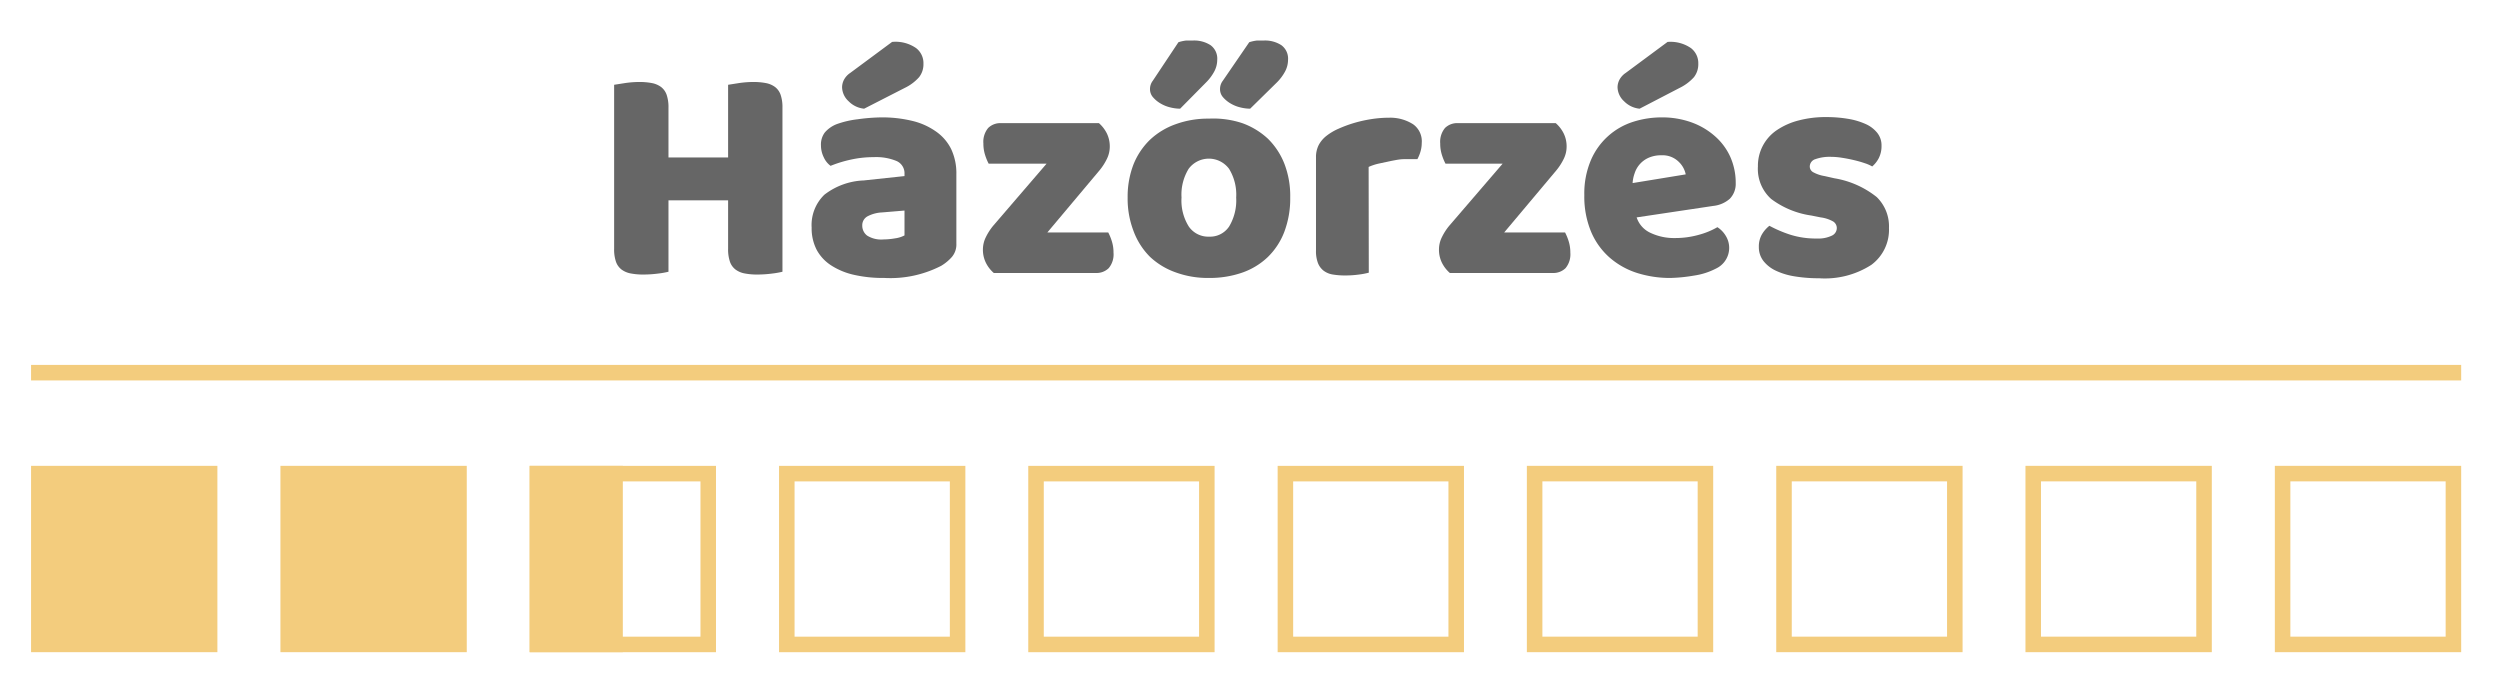 <svg xmlns="http://www.w3.org/2000/svg" viewBox="0 0 161 44">
  <defs>
    <style>
      .cls-1 {
        fill: none;
        stroke: #f3cc7d;
        stroke-miterlimit: 10;
      }

      .cls-2 {
        fill: #f3cc7d;
      }

      .cls-3 {
        fill: #666;
      }
    </style>
  </defs>
  <title>Artboard 1 copy 4</title>
  <g id="line">
    <line class="cls-1" x1="2" y1="24" x2="158.5" y2="24"/>
  </g>
  <g id="points">
    <rect class="cls-2" x="2" y="30" width="12" height="12"/>
    <rect class="cls-2" x="18.06" y="30" width="12" height="12"/>
    <path class="cls-2" d="M45.11,31V41h-10V31h10m1-1h-12V42h12V30Z"/>
    <path class="cls-2" d="M61.17,31V41h-10V31h10m1-1h-12V42h12V30Z"/>
    <path class="cls-2" d="M77.22,31V41h-10V31h10m1-1h-12V42h12V30Z"/>
    <path class="cls-2" d="M93.28,31V41h-10V31h10m1-1h-12V42h12V30Z"/>
    <path class="cls-2" d="M109.33,31V41h-10V31h10m1-1h-12V42h12V30Z"/>
    <path class="cls-2" d="M125.39,31V41h-10V31h10m1-1h-12V42h12V30Z"/>
    <rect class="cls-2" x="34.11" y="30" width="6" height="12"/>
    <path class="cls-2" d="M141.44,31V41h-10V31h10m1-1h-12V42h12V30Z"/>
    <path class="cls-2" d="M157.5,31V41h-10V31h10m1-1h-12V42h12V30Z"/>
  </g>
  <g id="text">
    <g>
      <path class="cls-3" d="M50.39,17.5a5.56,5.56,0,0,1-.69.12,7.36,7.36,0,0,1-.93.06,4.13,4.13,0,0,1-.81-.07,1.42,1.42,0,0,1-.59-.25,1.08,1.08,0,0,1-.36-.5,2.46,2.46,0,0,1-.12-.84V12.9H43.05v4.6a5.55,5.55,0,0,1-.69.12,7.34,7.34,0,0,1-.93.06,4.13,4.13,0,0,1-.81-.07,1.43,1.43,0,0,1-.59-.25,1.08,1.08,0,0,1-.36-.5,2.43,2.43,0,0,1-.12-.84V5.46l.7-.11a6.43,6.43,0,0,1,.92-.07,4.2,4.2,0,0,1,.81.07,1.45,1.45,0,0,1,.59.25,1.08,1.08,0,0,1,.36.5,2.46,2.46,0,0,1,.12.84v3.2h3.84V5.46l.7-.11a6.43,6.43,0,0,1,.92-.07,4.2,4.2,0,0,1,.81.07,1.44,1.44,0,0,1,.59.25,1.08,1.08,0,0,1,.36.5,2.44,2.44,0,0,1,.12.84Z"/>
      <path class="cls-3" d="M56.73,7.56a8.19,8.19,0,0,1,2,.22,4.4,4.4,0,0,1,1.52.67,3,3,0,0,1,1,1.14,3.65,3.65,0,0,1,.34,1.63V15.7a1.24,1.24,0,0,1-.29.85,2.92,2.92,0,0,1-.69.57,7.15,7.15,0,0,1-3.66.78A8.39,8.39,0,0,1,55,17.7a4.52,4.52,0,0,1-1.46-.6,2.75,2.75,0,0,1-.94-1,3,3,0,0,1-.33-1.44,2.71,2.71,0,0,1,.82-2.12,4.42,4.42,0,0,1,2.54-.92l2.62-.28v-.14a.86.86,0,0,0-.51-.83,3.44,3.44,0,0,0-1.47-.25,6.78,6.78,0,0,0-1.48.16,7.89,7.89,0,0,0-1.3.4,1.38,1.38,0,0,1-.44-.55,1.74,1.74,0,0,1-.18-.77,1.28,1.28,0,0,1,.25-.83A1.94,1.94,0,0,1,53.87,8a6,6,0,0,1,1.37-.32A12,12,0,0,1,56.73,7.56Zm.72-4.86A2.32,2.32,0,0,1,59,3.1a1.22,1.22,0,0,1,.47,1,1.35,1.35,0,0,1-.28.87,2.94,2.94,0,0,1-.92.69L55.65,7a1.62,1.62,0,0,1-1-.48,1.26,1.26,0,0,1-.42-.9,1.06,1.06,0,0,1,.12-.48,1.22,1.22,0,0,1,.4-.44Zm-.56,12.72a4.46,4.46,0,0,0,.75-.07,1.81,1.81,0,0,0,.61-.19v-1.6l-1.44.12a2.23,2.23,0,0,0-.92.24.65.65,0,0,0-.36.6.8.8,0,0,0,.31.65A1.7,1.7,0,0,0,56.89,15.42Z"/>
      <path class="cls-3" d="M64,17.58a2.12,2.12,0,0,1-.51-.66,1.89,1.89,0,0,1-.19-.86,1.79,1.79,0,0,1,.19-.79,3.67,3.67,0,0,1,.47-.73l3.44-4H63.67a3.29,3.29,0,0,1-.23-.56,2.39,2.39,0,0,1-.11-.74,1.39,1.39,0,0,1,.31-1,1.12,1.12,0,0,1,.83-.31h6.3a2.16,2.16,0,0,1,.51.66,1.91,1.91,0,0,1,.19.86,1.8,1.8,0,0,1-.19.79,3.69,3.69,0,0,1-.47.73l-3.36,4h3.92a3.25,3.25,0,0,1,.23.56,2.37,2.37,0,0,1,.11.74,1.38,1.38,0,0,1-.31,1,1.12,1.12,0,0,1-.83.31Z"/>
      <path class="cls-3" d="M83.09,12.72a6.05,6.05,0,0,1-.38,2.21,4.5,4.5,0,0,1-1.07,1.63,4.55,4.55,0,0,1-1.65,1,6.38,6.38,0,0,1-2.14.34,6,6,0,0,1-2.14-.36,4.69,4.69,0,0,1-1.65-1A4.58,4.58,0,0,1,73,14.88a5.81,5.81,0,0,1-.38-2.16A5.76,5.76,0,0,1,73,10.58,4.58,4.58,0,0,1,74.06,9a4.7,4.7,0,0,1,1.65-1,6.05,6.05,0,0,1,2.14-.36A5.91,5.91,0,0,1,80,7.93a4.83,4.83,0,0,1,1.65,1,4.62,4.62,0,0,1,1.07,1.63A5.74,5.74,0,0,1,83.09,12.72Zm-7.2-10a2.48,2.48,0,0,1,.5-.11l.44,0a1.94,1.94,0,0,1,1.13.3,1.07,1.07,0,0,1,.43.94,1.6,1.6,0,0,1-.2.77,3,3,0,0,1-.52.69L76,7a2.71,2.71,0,0,1-.62-.08,2.23,2.23,0,0,1-.63-.25,1.92,1.92,0,0,1-.49-.4.78.78,0,0,1-.2-.53.88.88,0,0,1,.18-.54Zm.2,10a3.15,3.15,0,0,0,.47,1.87,1.52,1.52,0,0,0,1.31.65,1.47,1.47,0,0,0,1.29-.66,3.27,3.27,0,0,0,.45-1.86,3.17,3.17,0,0,0-.46-1.85,1.62,1.62,0,0,0-2.6,0A3.17,3.17,0,0,0,76.09,12.72Zm4.36-10a2.49,2.49,0,0,1,.5-.11l.44,0a1.93,1.93,0,0,1,1.13.3,1.07,1.07,0,0,1,.43.94,1.6,1.6,0,0,1-.2.77,3,3,0,0,1-.52.69L80.51,7a2.7,2.7,0,0,1-.62-.08,2.24,2.24,0,0,1-.63-.25,1.94,1.94,0,0,1-.49-.4.78.78,0,0,1-.2-.53.88.88,0,0,1,.18-.54Z"/>
      <path class="cls-3" d="M88.15,17.56a4.65,4.65,0,0,1-.63.12,6.43,6.43,0,0,1-.89.06,4.7,4.7,0,0,1-.79-.06,1.34,1.34,0,0,1-.59-.24,1.15,1.15,0,0,1-.37-.49,2.12,2.12,0,0,1-.13-.81v-6a1.71,1.71,0,0,1,.17-.79,1.85,1.85,0,0,1,.49-.59,3.53,3.53,0,0,1,.79-.47,8.15,8.15,0,0,1,1-.37,8.61,8.61,0,0,1,1.12-.25,7.55,7.55,0,0,1,1.16-.09A2.73,2.73,0,0,1,91,8a1.34,1.34,0,0,1,.56,1.21,1.94,1.94,0,0,1-.08.55,2.52,2.52,0,0,1-.2.49q-.42,0-.86,0c-.29,0-.58.07-.86.12l-.79.17a3.43,3.43,0,0,0-.63.21Z"/>
      <path class="cls-3" d="M93.37,17.58a2.15,2.15,0,0,1-.51-.66,1.89,1.89,0,0,1-.19-.86,1.78,1.78,0,0,1,.19-.79,3.68,3.68,0,0,1,.47-.73l3.44-4H93.09a3.37,3.37,0,0,1-.23-.56,2.39,2.39,0,0,1-.11-.74,1.39,1.39,0,0,1,.31-1,1.12,1.12,0,0,1,.83-.31h6.3a2.16,2.16,0,0,1,.51.66,1.89,1.89,0,0,1,.19.86,1.78,1.78,0,0,1-.19.79,3.73,3.73,0,0,1-.47.73l-3.36,4h3.92a3.32,3.32,0,0,1,.23.56,2.4,2.4,0,0,1,.11.74,1.39,1.39,0,0,1-.31,1,1.12,1.12,0,0,1-.83.31Z"/>
      <path class="cls-3" d="M107.59,17.9a7,7,0,0,1-2.19-.33,5,5,0,0,1-1.76-1,4.59,4.59,0,0,1-1.18-1.66,5.89,5.89,0,0,1-.43-2.34,5.48,5.48,0,0,1,.43-2.27,4.4,4.4,0,0,1,2.73-2.46A6,6,0,0,1,107,7.56a5.56,5.56,0,0,1,1.93.32,4.65,4.65,0,0,1,1.5.88,3.9,3.9,0,0,1,1,1.34,4.1,4.1,0,0,1,.35,1.7,1.37,1.37,0,0,1-.38,1,1.9,1.9,0,0,1-1.06.46l-4.94.74a1.66,1.66,0,0,0,.9,1,3.53,3.53,0,0,0,1.56.33,5.58,5.58,0,0,0,1.55-.21,4.9,4.9,0,0,0,1.19-.49,1.69,1.69,0,0,1,.54.56,1.47,1.47,0,0,1-.62,2.1,4.45,4.45,0,0,1-1.44.46A10.19,10.19,0,0,1,107.59,17.9Zm-.2-15.2a2.32,2.32,0,0,1,1.51.4,1.22,1.22,0,0,1,.47,1,1.35,1.35,0,0,1-.28.87,3,3,0,0,1-.92.69L105.59,7a1.62,1.62,0,0,1-1-.48,1.26,1.26,0,0,1-.42-.9,1.06,1.06,0,0,1,.12-.48,1.22,1.22,0,0,1,.4-.44ZM107,10a2,2,0,0,0-.83.16,1.64,1.64,0,0,0-.9,1,2.29,2.29,0,0,0-.13.63l3.42-.56a1.52,1.52,0,0,0-.44-.8A1.48,1.48,0,0,0,107,10Z"/>
      <path class="cls-3" d="M121.65,14.68a2.81,2.81,0,0,1-1.14,2.38,5.53,5.53,0,0,1-3.36.86,9.54,9.54,0,0,1-1.56-.12,4.47,4.47,0,0,1-1.23-.37,2.2,2.2,0,0,1-.8-.63,1.44,1.44,0,0,1-.29-.9,1.54,1.54,0,0,1,.2-.81,2,2,0,0,1,.48-.55,8,8,0,0,0,1.33.57,5.46,5.46,0,0,0,1.73.25,2,2,0,0,0,.95-.18.54.54,0,0,0,.33-.48.5.5,0,0,0-.24-.44,2.22,2.22,0,0,0-.8-.26l-.6-.12a5.62,5.62,0,0,1-2.59-1.07,2.6,2.6,0,0,1-.85-2.09,2.76,2.76,0,0,1,1.22-2.34,4.51,4.51,0,0,1,1.39-.62,6.8,6.8,0,0,1,1.79-.22,8.39,8.39,0,0,1,1.39.11,4.56,4.56,0,0,1,1.13.33,2,2,0,0,1,.76.57,1.28,1.28,0,0,1,.28.83,1.7,1.7,0,0,1-.17.79,1.78,1.78,0,0,1-.43.55,2.43,2.43,0,0,0-.48-.21q-.32-.11-.7-.2t-.77-.15a4.7,4.7,0,0,0-.71-.06,2.74,2.74,0,0,0-1,.15.5.5,0,0,0-.36.47.42.42,0,0,0,.2.36,2.29,2.29,0,0,0,.76.26l.62.14a5.92,5.92,0,0,1,2.73,1.21A2.63,2.63,0,0,1,121.65,14.68Z"/>
    </g>
  </g>
</svg>
